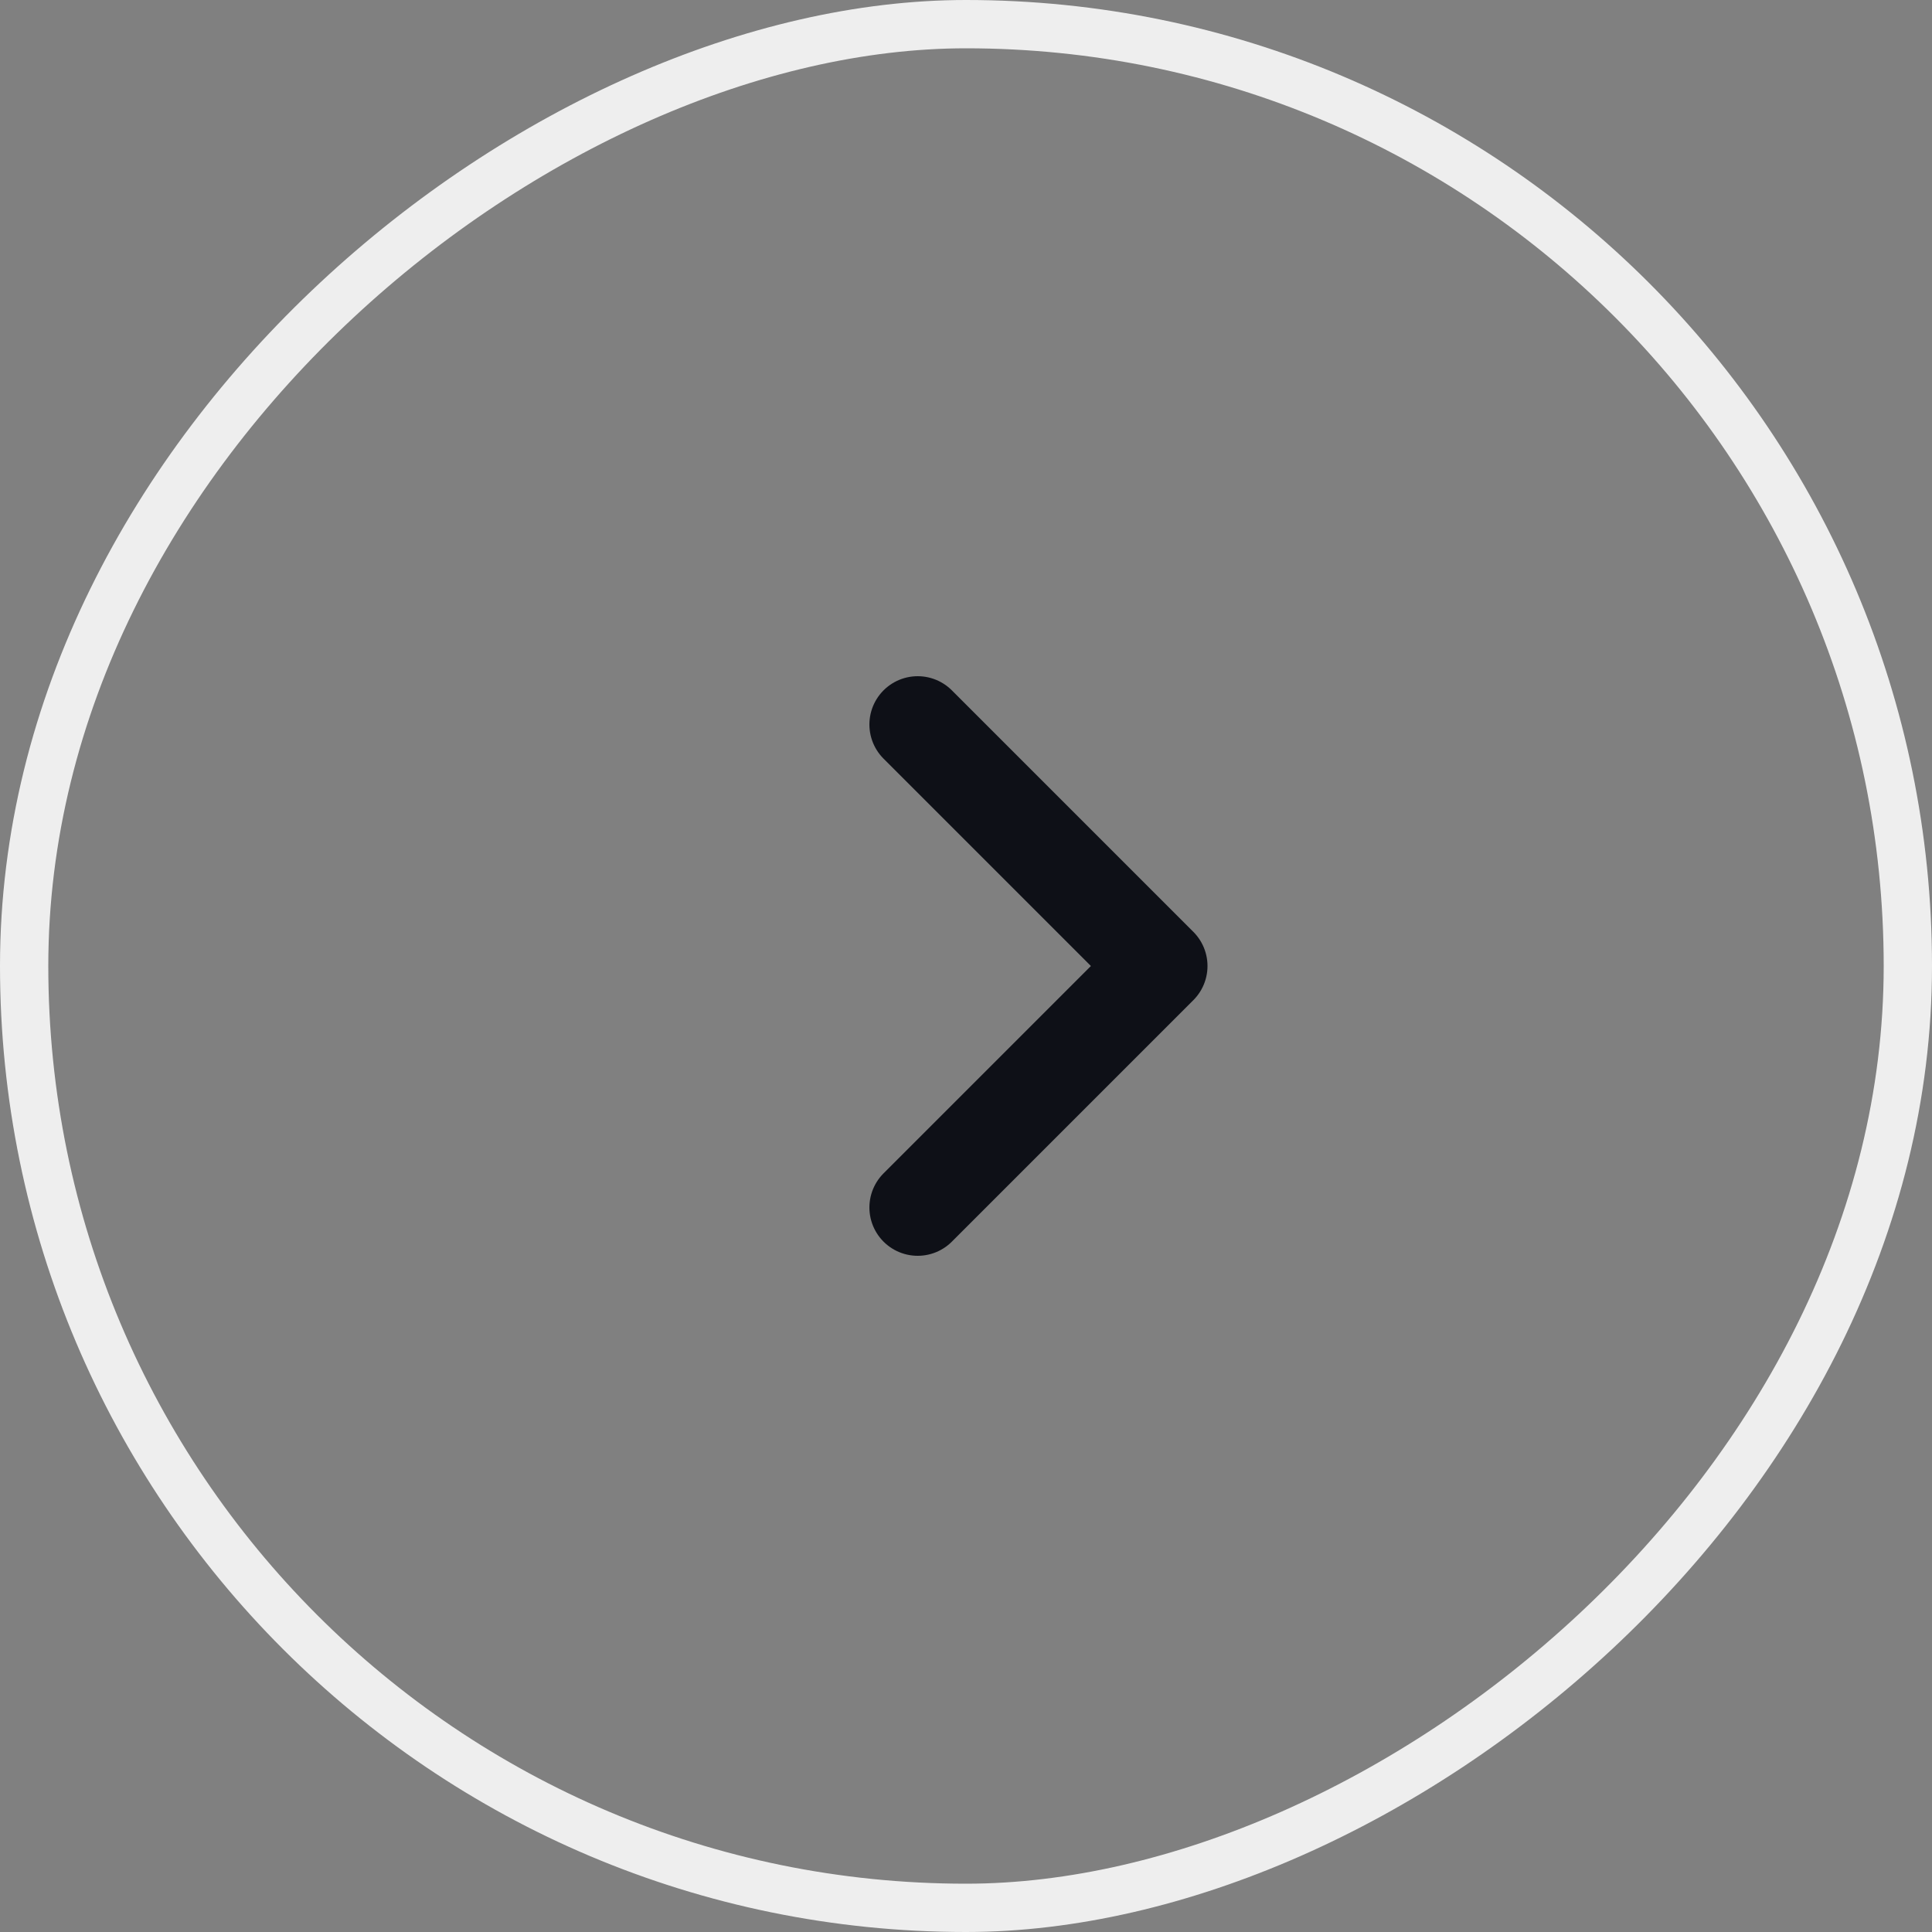 <?xml version="1.0" encoding="UTF-8"?> <svg xmlns="http://www.w3.org/2000/svg" width="48" height="48" viewBox="0 0 48 48" fill="none"><rect x="0" y="0" width="48" height="48" fill="#808080" stroke="none"/><rect x="47.4" y="0.6" width="46.8" height="46.8" rx="23.4" transform="rotate(90 47.4 0.6)" stroke="#EEEEEE" stroke-width="1.2" stroke-linecap="round"></rect><path d="M22.8 18L28.8 24L22.8 30" stroke="#0E1017" stroke-width="2.4" stroke-linecap="round" stroke-linejoin="round"></path></svg> 